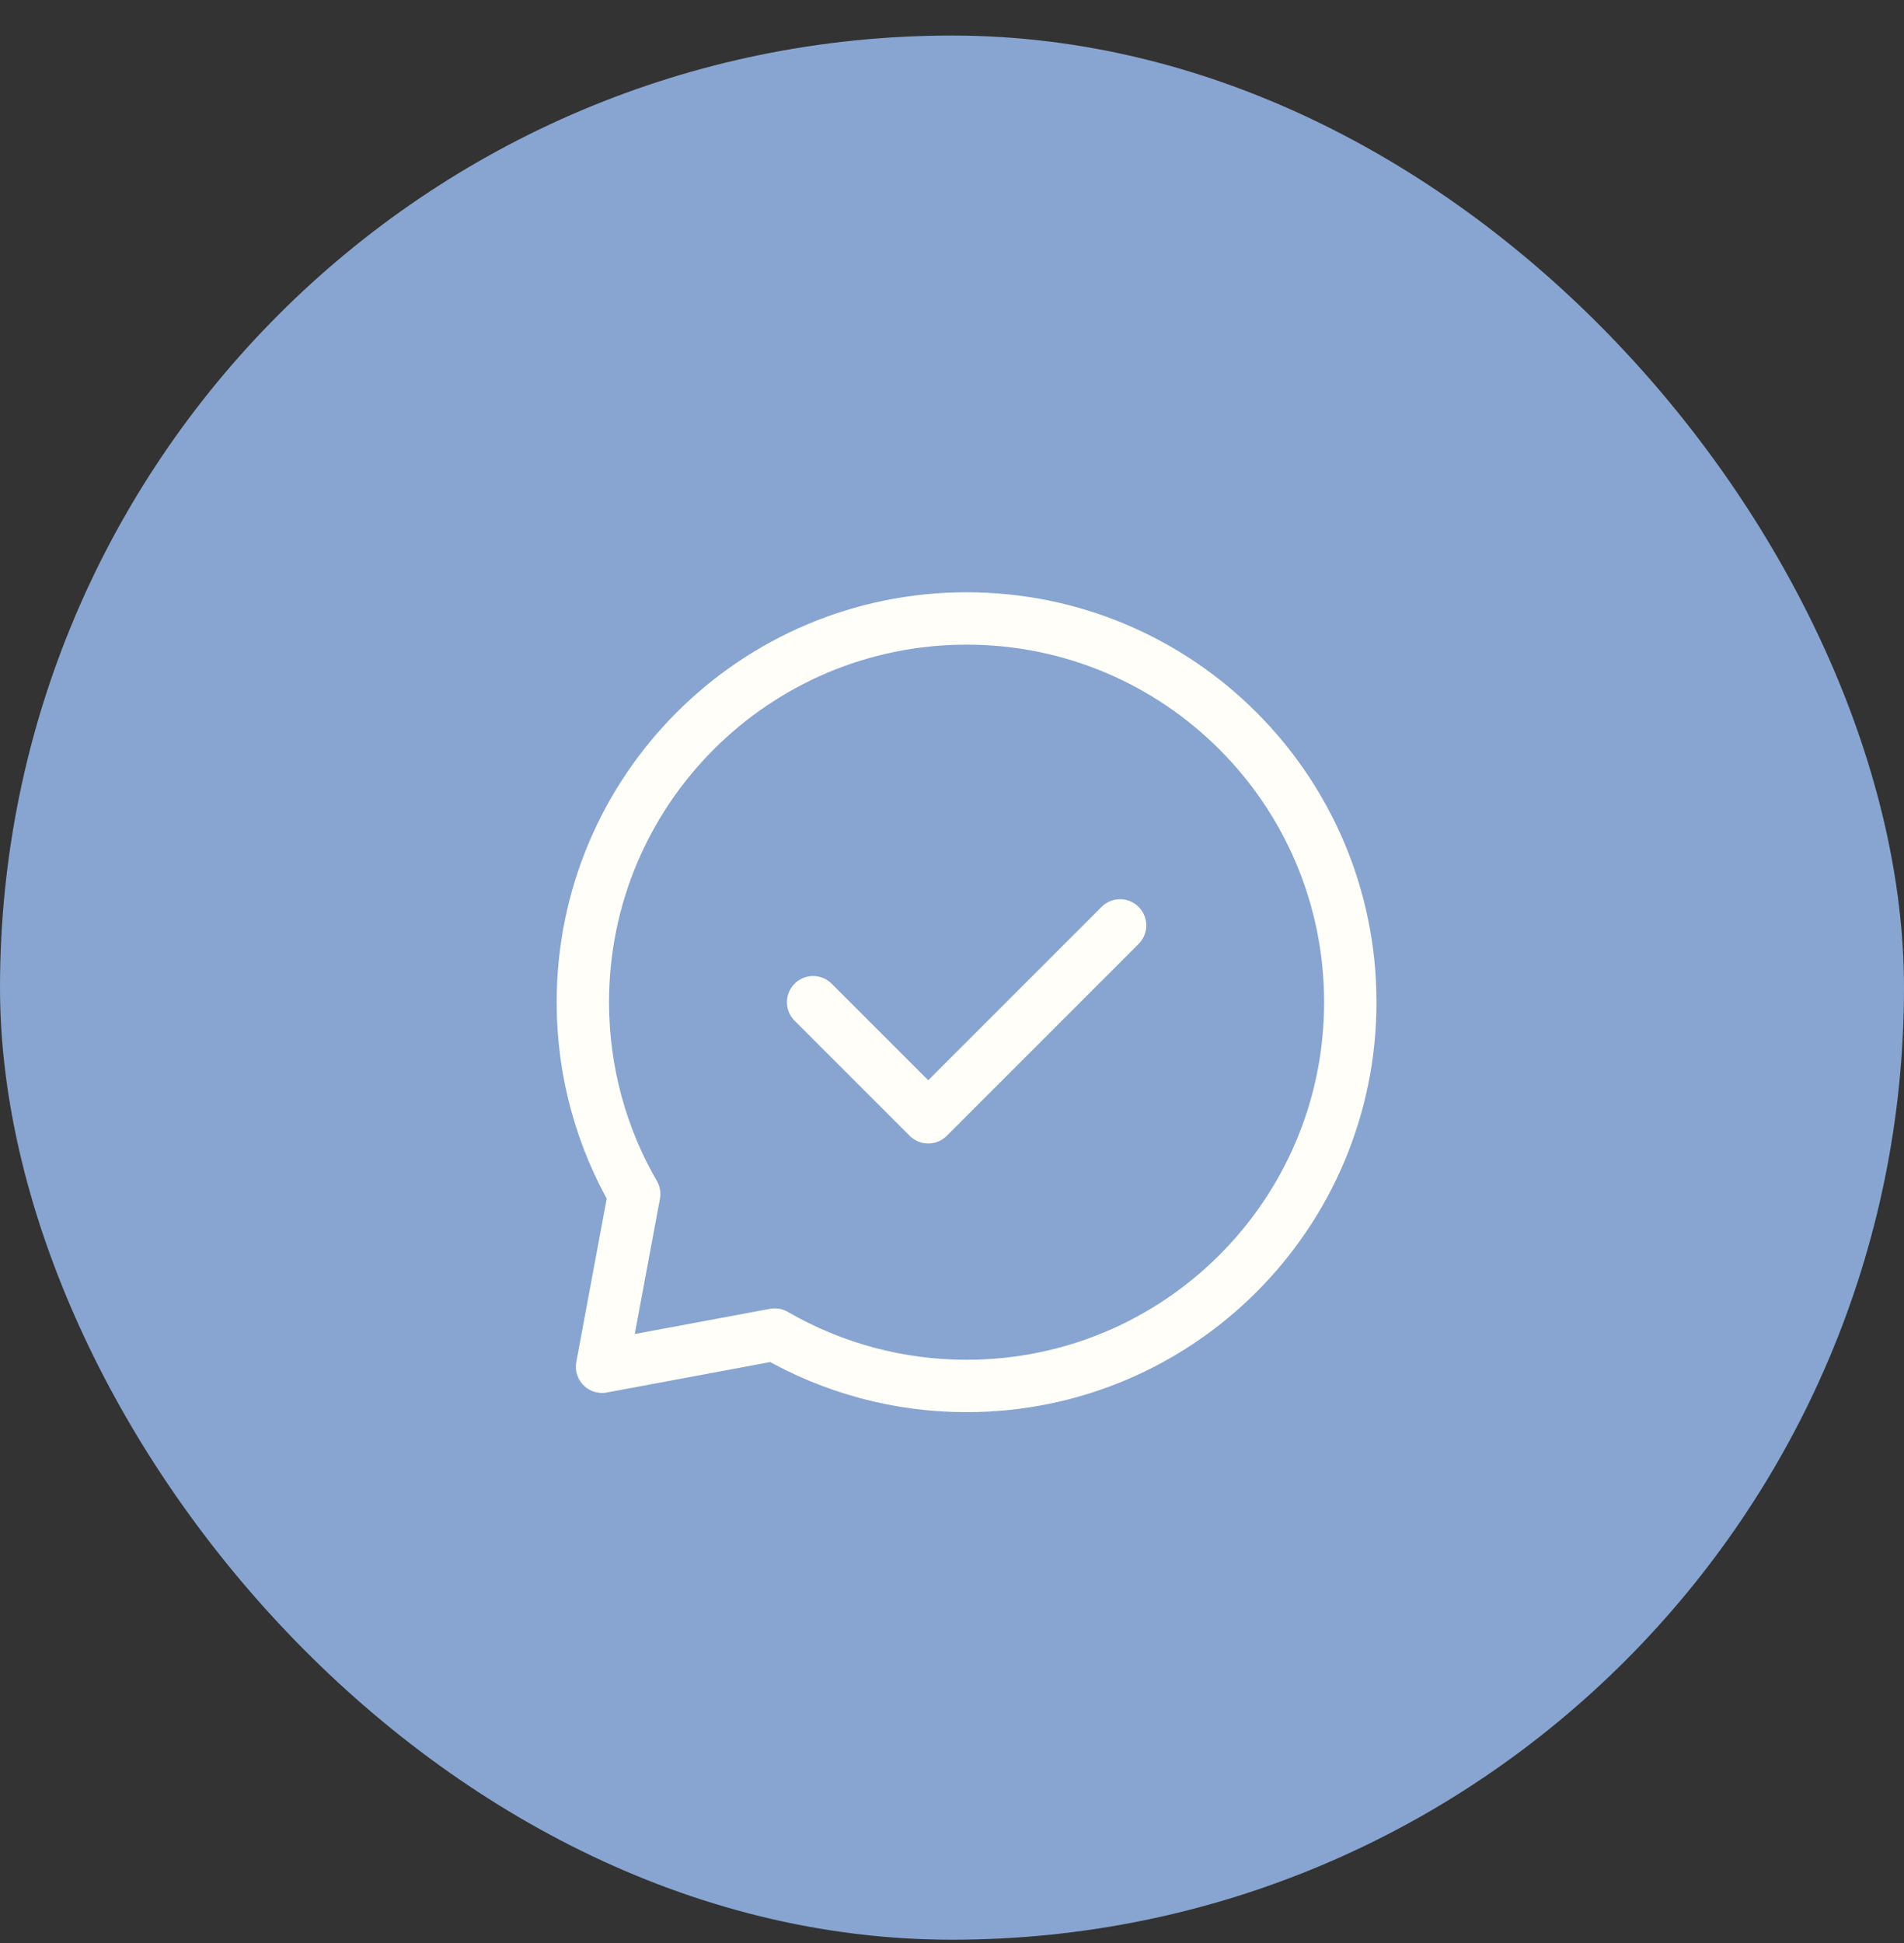 <svg width="49" height="50" viewBox="0 0 49 50" fill="none" xmlns="http://www.w3.org/2000/svg">
<rect x="0" y="0" width="49" height="50" fill="#333333" stroke="none"/>
<rect y="0.915" width="49" height="49" rx="24.5" fill="#87A5D0"/>
<path d="M20.926 25.79L23.888 28.752L28.826 23.814" stroke="#FFFEF8" stroke-width="1.348" stroke-linecap="round" stroke-linejoin="round"/>
<path d="M24.875 35.665C30.329 35.665 34.75 31.244 34.75 25.79C34.75 20.336 30.329 15.915 24.875 15.915C19.421 15.915 15 20.336 15 25.79C15 27.588 15.481 29.275 16.321 30.727L15.494 35.171L19.938 34.343C21.438 35.211 23.142 35.667 24.875 35.665Z" stroke="#FFFEF8" stroke-width="1.348" stroke-linecap="round" stroke-linejoin="round"/>
</svg>
